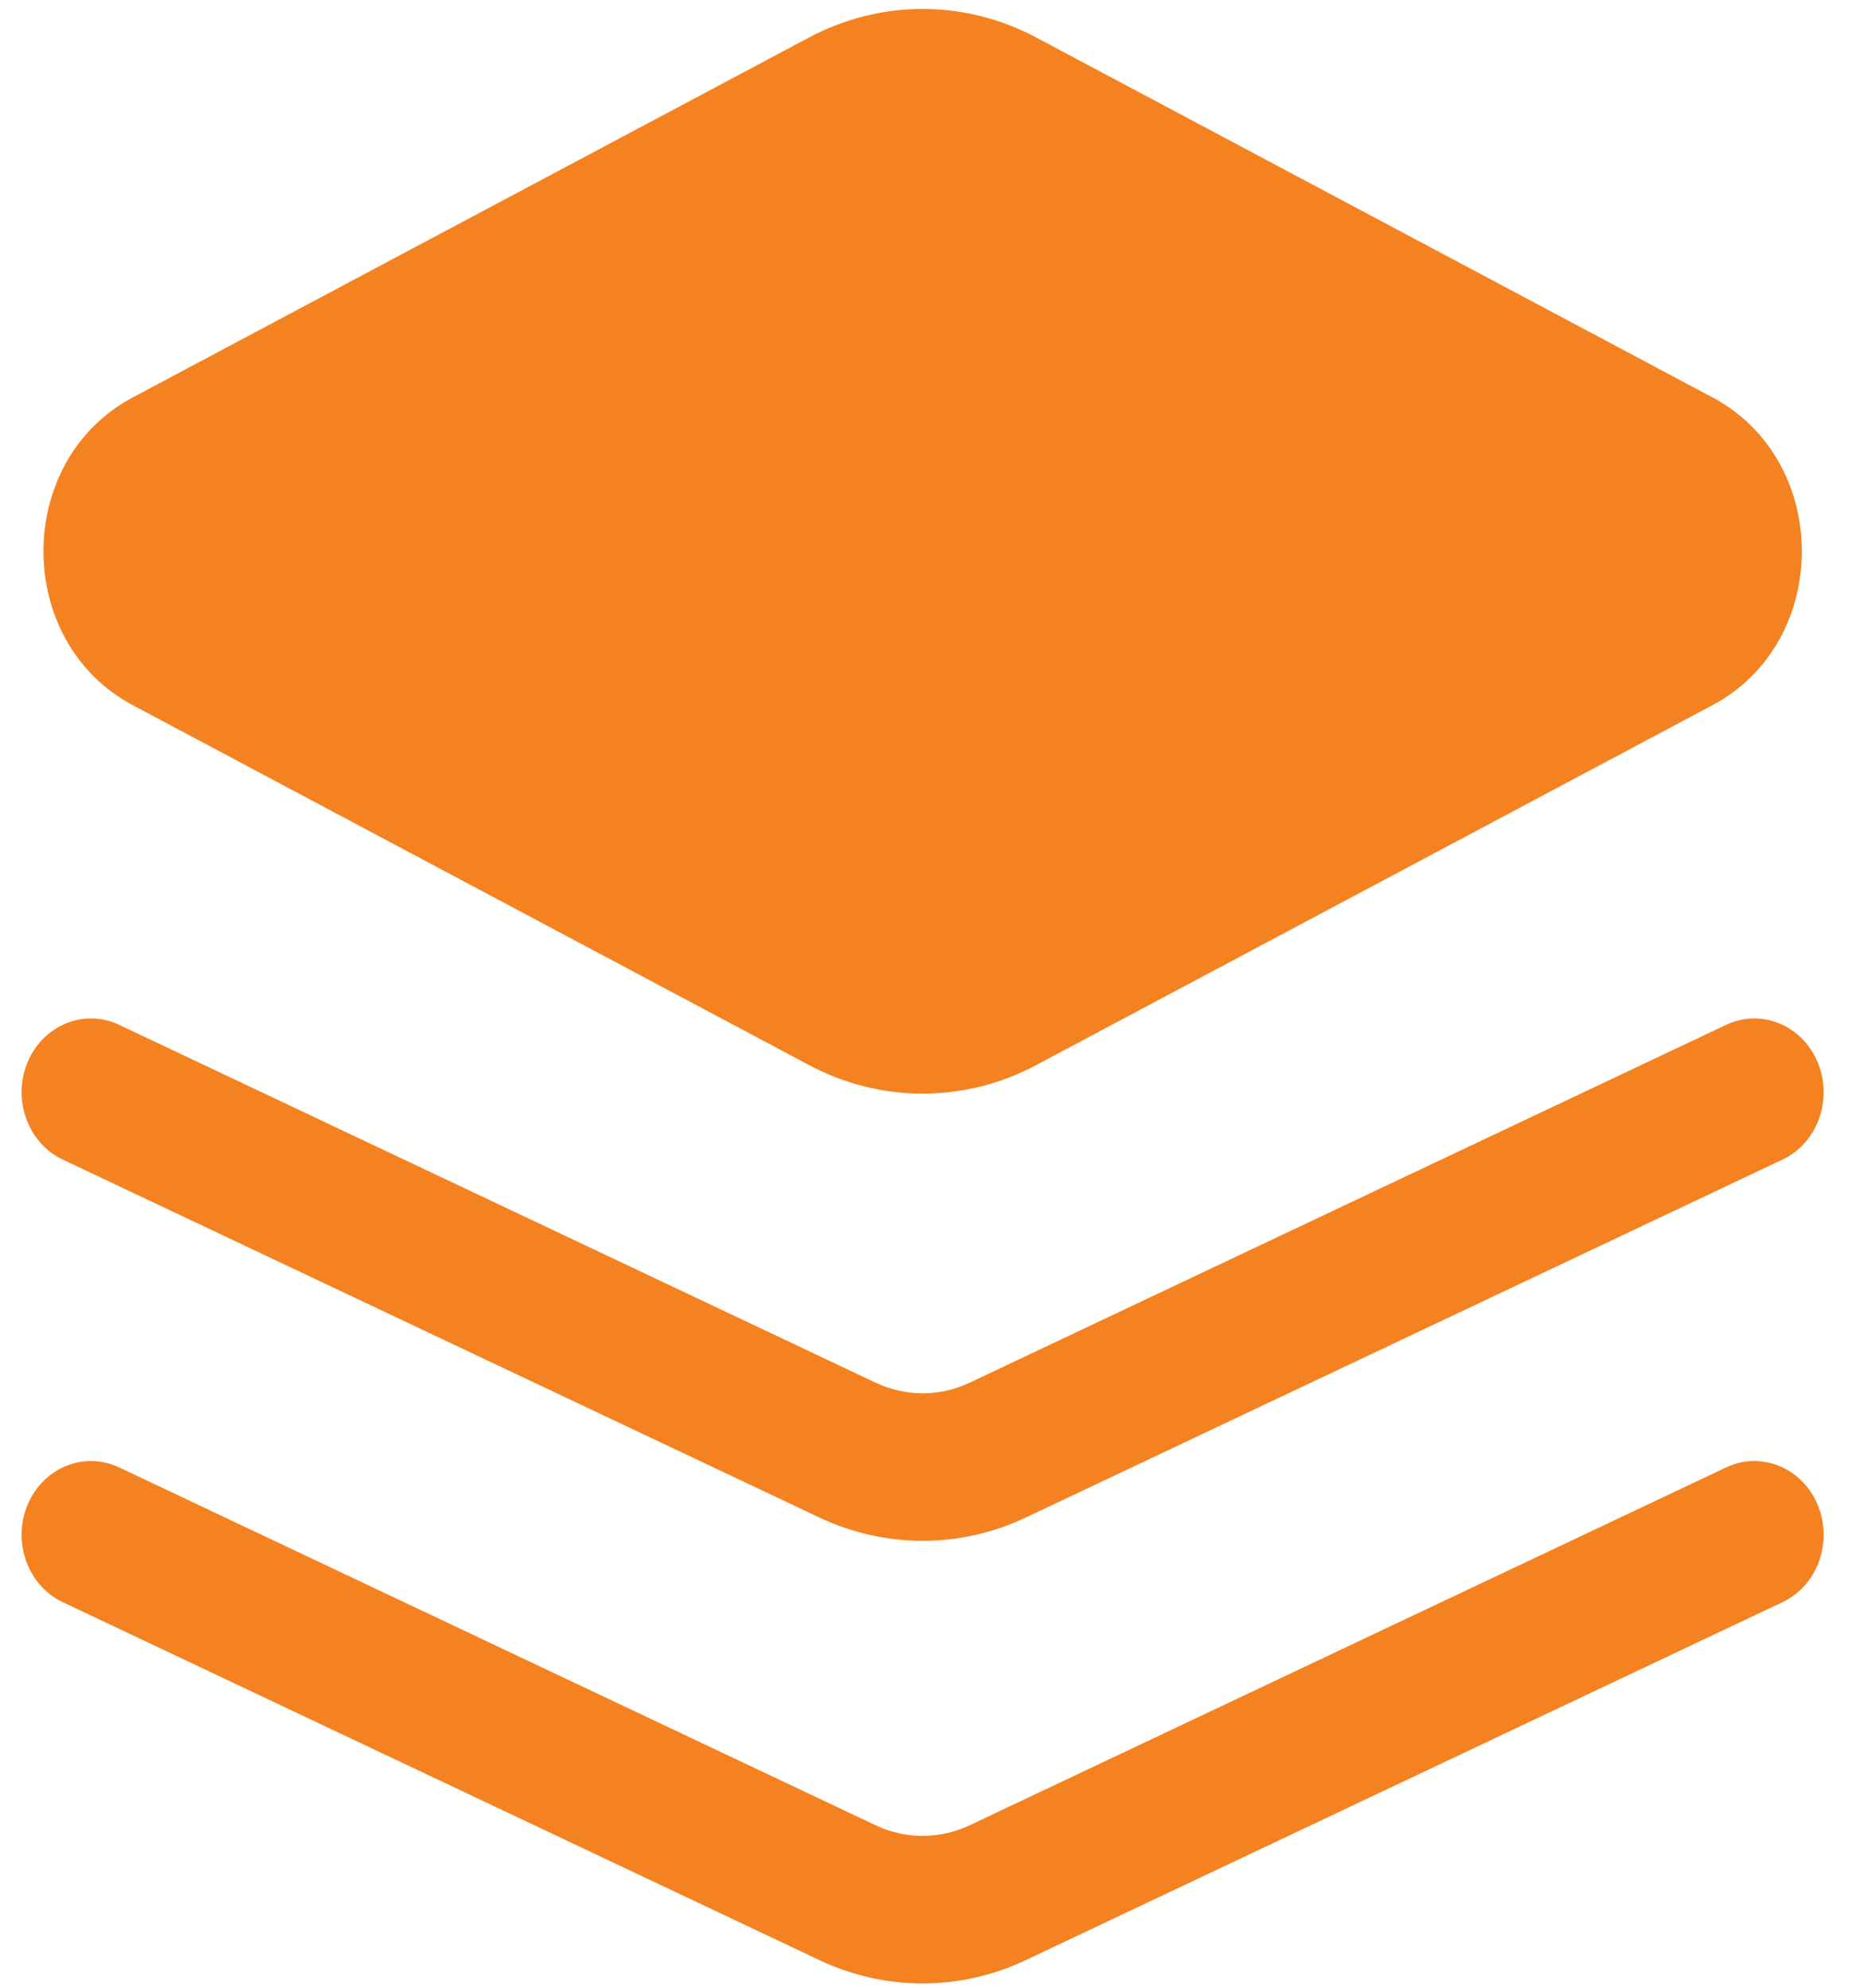 <?xml version="1.0" encoding="UTF-8"?> <svg xmlns="http://www.w3.org/2000/svg" width="30" height="32" viewBox="0 0 30 32" fill="none"><path fill-rule="evenodd" clip-rule="evenodd" d="M13.027 0.604C14.179 -0.009 15.535 -0.009 16.687 0.604L27.575 6.397C29.495 7.418 29.495 10.332 27.575 11.353L16.687 17.146C15.535 17.759 14.179 17.759 13.027 17.146L2.139 11.353C0.22 10.332 0.22 7.418 2.139 6.397L13.027 0.604ZM0.444 24.226C0.695 23.627 1.354 23.357 1.918 23.623L14.102 29.385C14.583 29.612 15.132 29.612 15.613 29.385L27.797 23.623C28.36 23.357 29.02 23.627 29.27 24.226C29.52 24.825 29.267 25.527 28.703 25.793L16.519 31.555C15.461 32.056 14.253 32.056 13.195 31.555L1.011 25.793C0.448 25.527 0.194 24.825 0.444 24.226ZM1.918 16.498C1.354 16.232 0.695 16.502 0.444 17.101C0.194 17.7 0.448 18.402 1.011 18.668L13.195 24.43C14.253 24.93 15.461 24.93 16.519 24.43L28.703 18.668C29.267 18.402 29.52 17.7 29.27 17.101C29.02 16.502 28.36 16.232 27.797 16.498L15.613 22.26C15.132 22.487 14.583 22.487 14.102 22.26L1.918 16.498Z" fill="#F58220"></path></svg> 